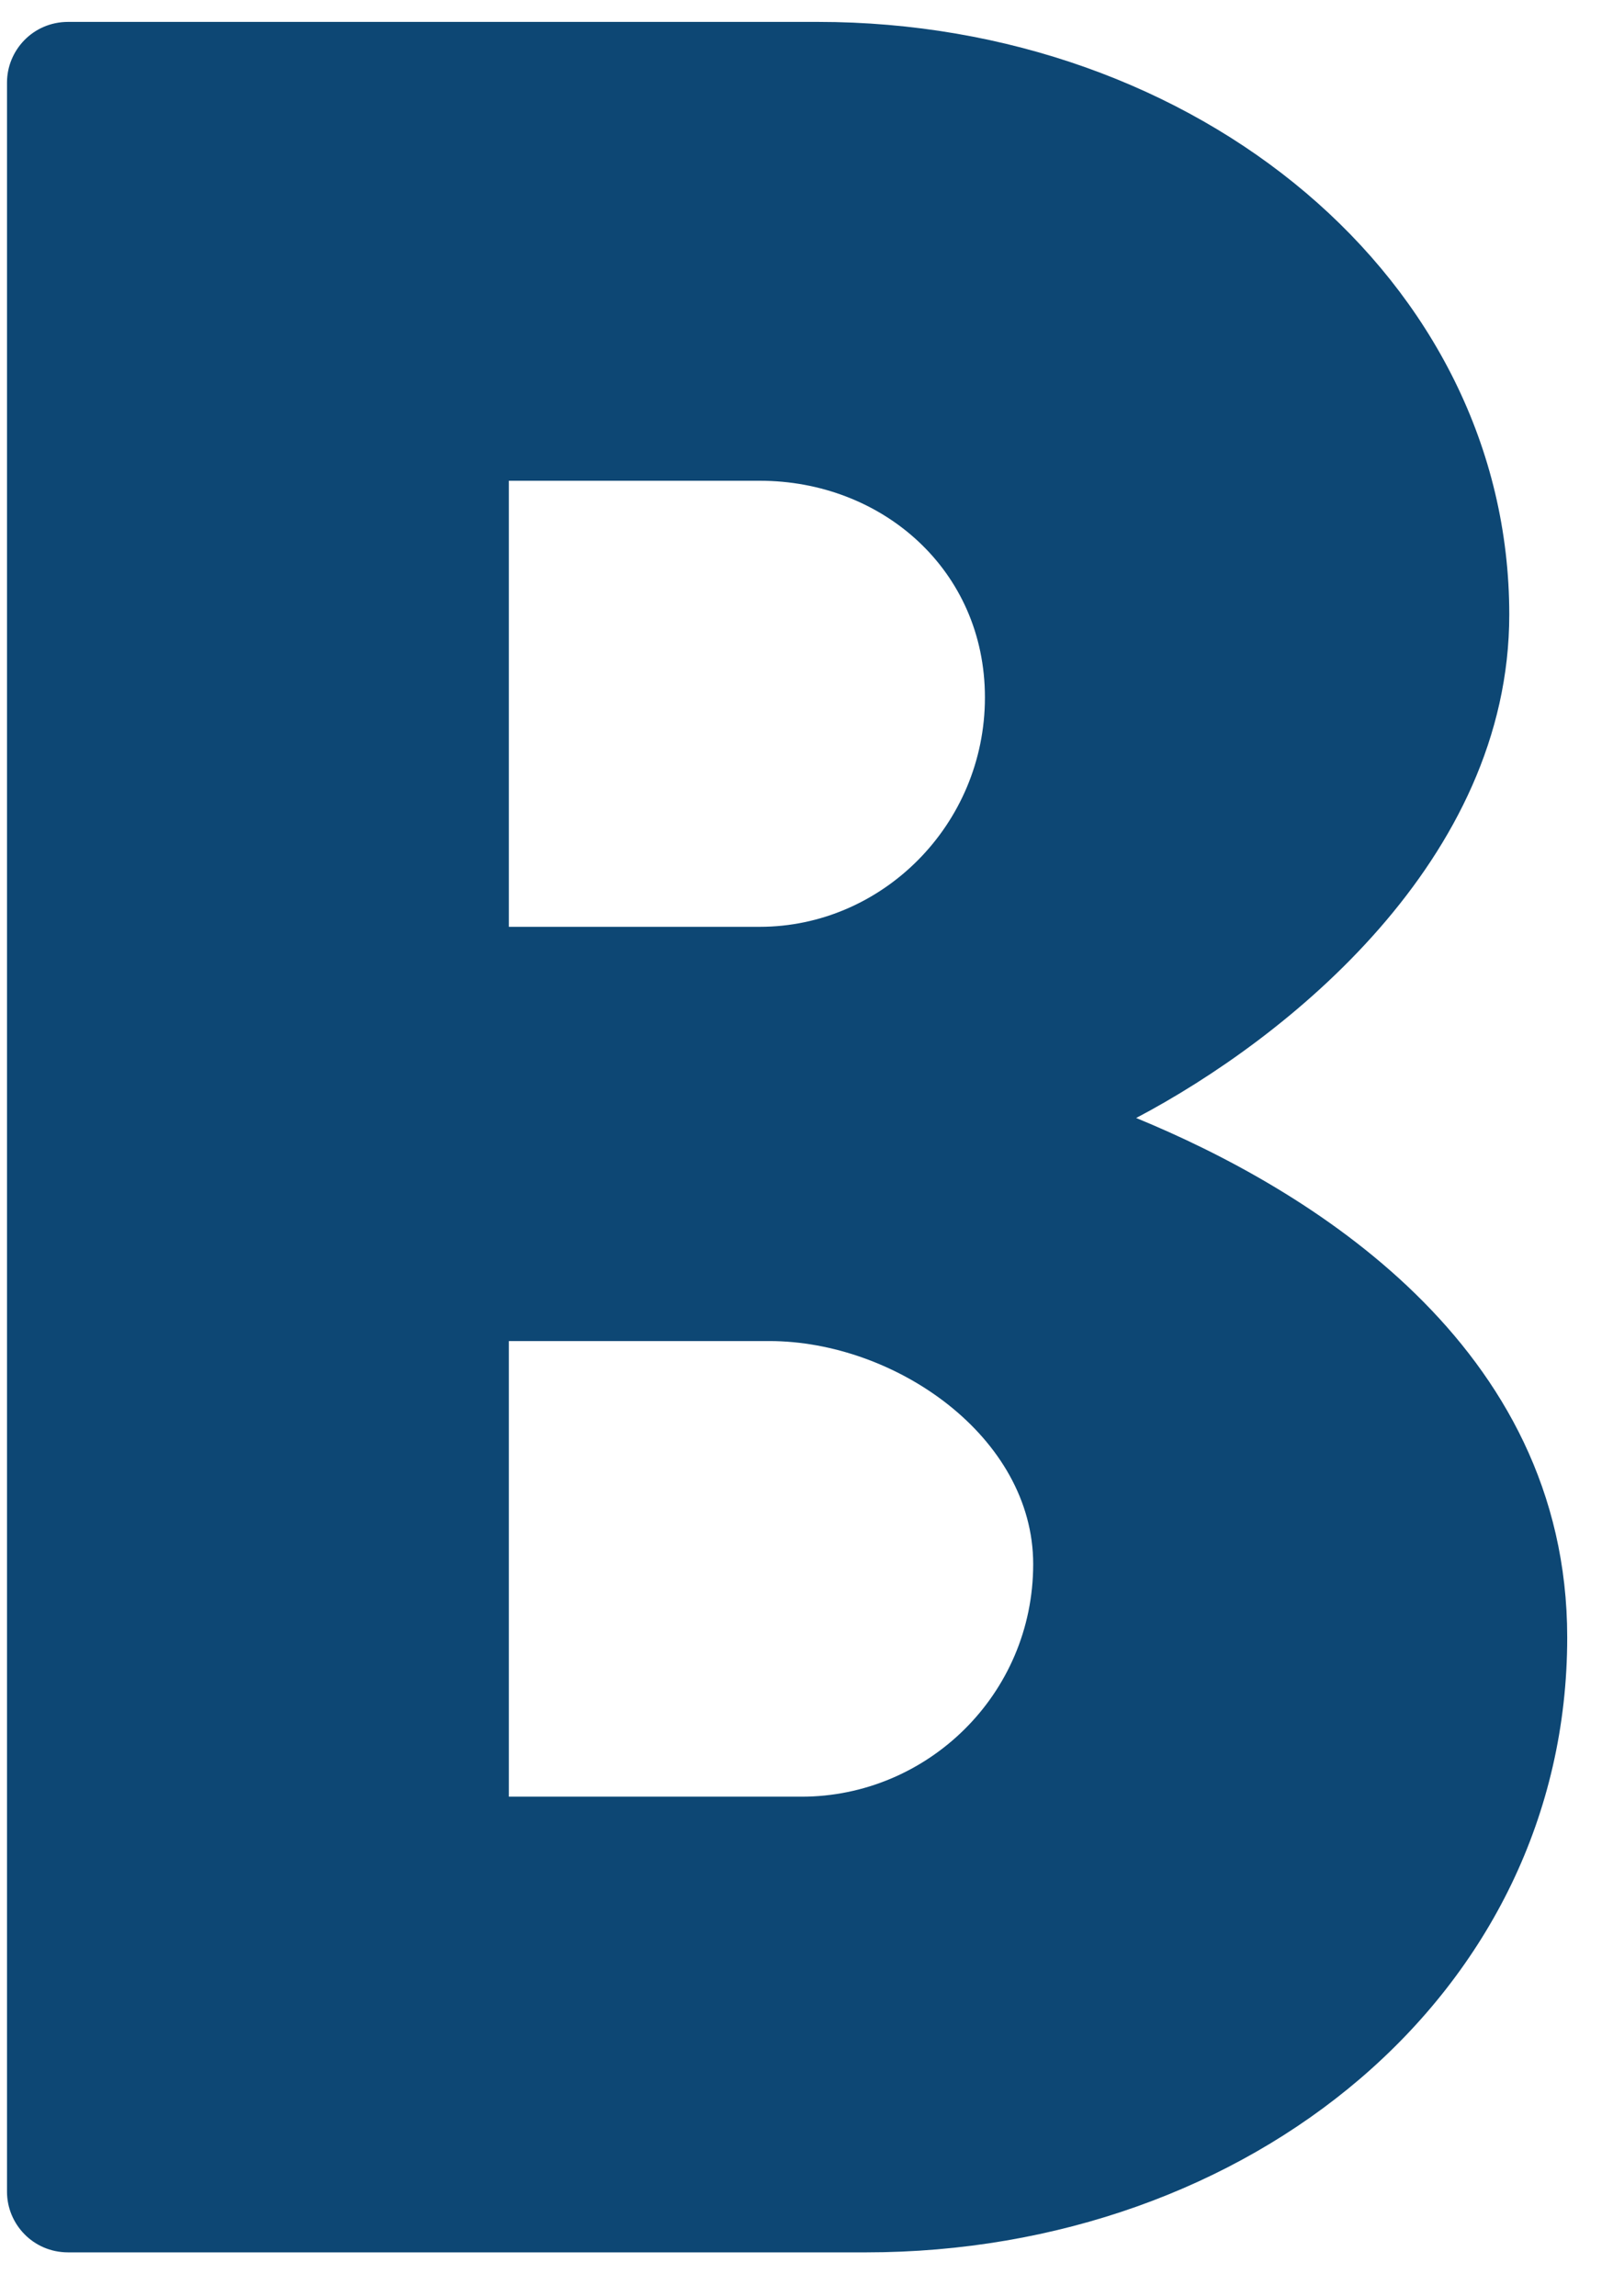 <svg width="26" height="37" viewBox="0 0 26 37" fill="none" xmlns="http://www.w3.org/2000/svg">
<path d="M0.113 35.324C0.113 35.838 0.528 36.3 1.099 36.3H13.958C20.128 36.3 25.262 32.14 25.262 26.389C25.262 21.664 21.062 19.148 18.314 18.018C20.75 16.735 24.328 13.859 24.328 9.905C24.328 4.512 19.299 0.353 13.18 0.353H1.099C0.528 0.353 0.113 0.815 0.113 1.329V35.324ZM8.202 14.937V7.748H12.247C14.217 7.748 15.876 9.186 15.876 11.24C15.876 13.294 14.217 14.937 12.247 14.937H8.202ZM8.202 28.956V21.613H12.402C14.425 21.613 16.654 23.154 16.654 25.208C16.654 27.313 14.943 28.956 12.921 28.956H8.202Z" fill="#0D4774"/>
</svg>

